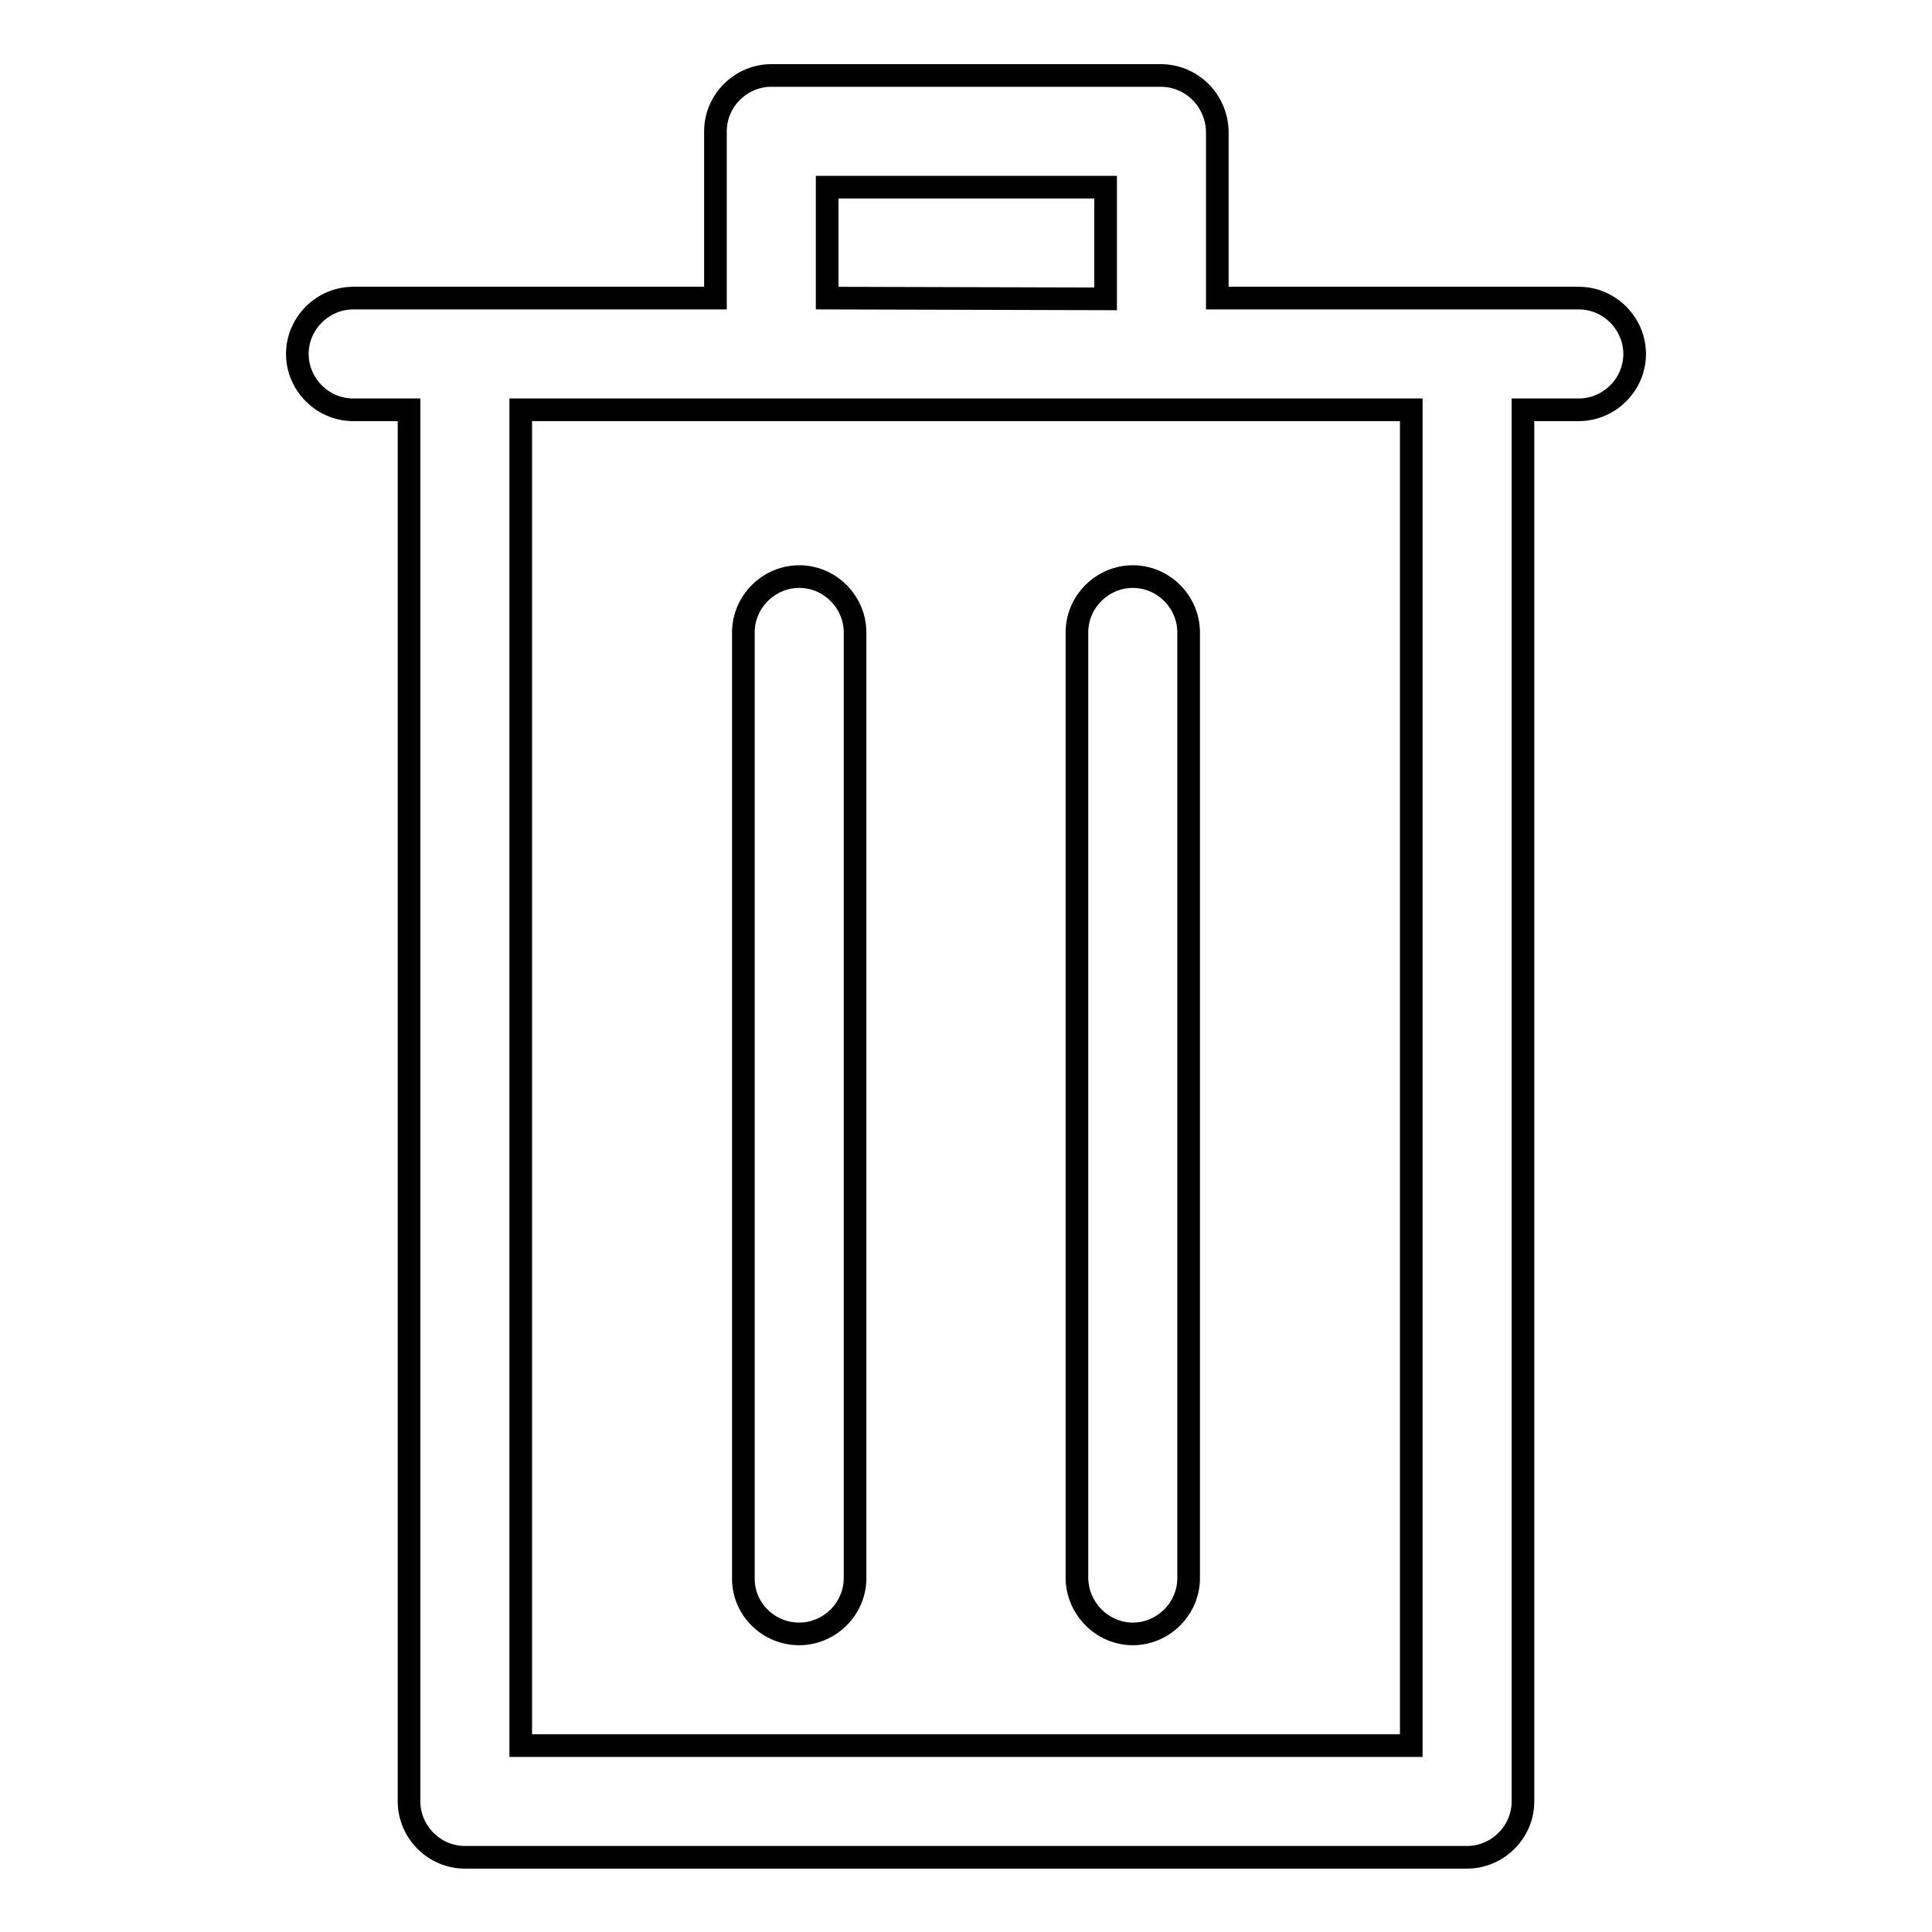 <?xml version="1.0" encoding="utf-8"?>
<!-- Svg Vector Icons : http://www.onlinewebfonts.com/icon -->
<!DOCTYPE svg PUBLIC "-//W3C//DTD SVG 1.1//EN" "http://www.w3.org/Graphics/SVG/1.1/DTD/svg11.dtd">
<svg version="1.1" xmlns="http://www.w3.org/2000/svg" xmlns:xlink="http://www.w3.org/1999/xlink" x="0px" y="0px" viewBox="0 0 256 256" enable-background="new 0 0 256 256" xml:space="preserve">
<g><g><path stroke-width="3" fill-opacity="0" stroke="#000000"  d="M153.8,10h-51.6c-4,0-7.4,3.3-7.4,7.4v22.1h-48c-4,0-7.4,3.3-7.4,7.4c0,4,3.3,7.4,7.4,7.4h7.4v184.4c0,4,3.3,7.4,7.4,7.4h132.8c4,0,7.4-3.3,7.4-7.4V54.3h7.4c4,0,7.4-3.3,7.4-7.4c0-4-3.3-7.4-7.4-7.4h-47.9V17.4C161.2,13.3,157.9,10,153.8,10z M187,54.3v177H69v-177H187z M109.6,39.5V24.8h36.9v14.8L109.6,39.5L109.6,39.5z"/><path stroke-width="3" fill-opacity="0" stroke="#000000"  d="M105.9,216.5c4,0,7.4-3.3,7.4-7.4V83.8c0-4-3.3-7.4-7.4-7.4c-4,0-7.4,3.3-7.4,7.4v125.4C98.5,213.2,101.8,216.5,105.9,216.5z"/><path stroke-width="3" fill-opacity="0" stroke="#000000"  d="M150.1,216.5c4,0,7.4-3.3,7.4-7.4V83.8c0-4-3.3-7.4-7.4-7.4c-4,0-7.4,3.3-7.4,7.4v125.4C142.8,213.2,146.1,216.5,150.1,216.5z"/></g></g>
</svg>